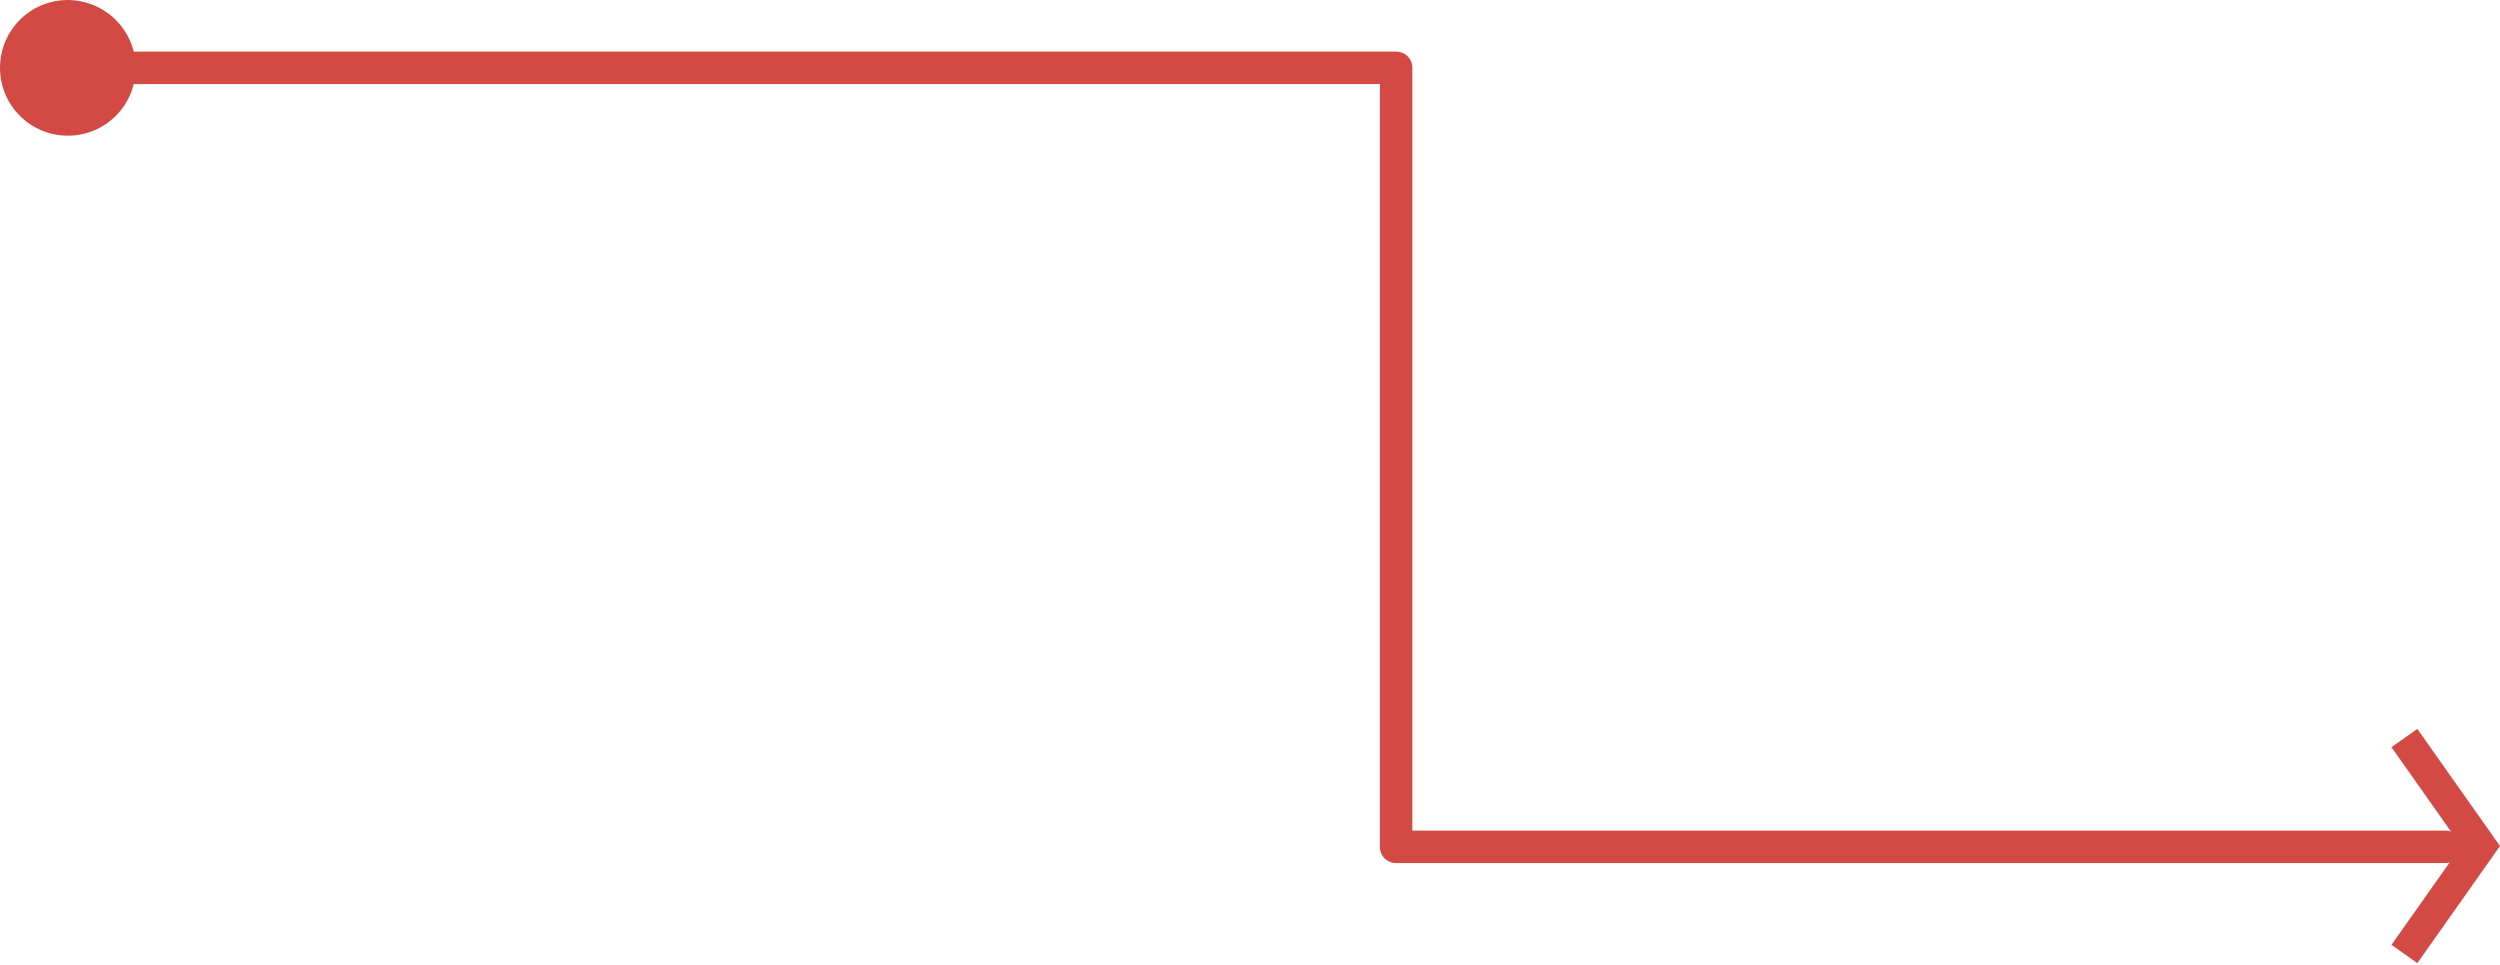<?xml version="1.0" encoding="UTF-8"?> <svg xmlns="http://www.w3.org/2000/svg" width="632" height="244" viewBox="0 0 632 244" fill="none"> <path fill-rule="evenodd" clip-rule="evenodd" d="M611.104 184.274L632 213.876L611.104 243.478L604.563 238.86L622.199 213.876L604.563 188.891L611.104 184.274Z" fill="#D24A43"></path> <path d="M618.228 218.188H352.939C350.641 218.188 348.836 216.383 348.836 214.085V21.252H17.232C14.934 21.252 13.129 19.447 13.129 17.149C13.129 14.852 14.934 13.046 17.232 13.046H352.939C355.236 13.046 357.041 14.852 357.041 17.149V209.982H618.228C620.526 209.982 622.331 211.788 622.331 214.085C622.331 216.383 620.443 218.188 618.228 218.188Z" fill="#D24A43"></path> <path d="M34.3 17.15C34.3 26.587 26.668 34.3 17.15 34.3C7.713 34.3 0 26.669 0 17.15C0 7.713 7.631 0 17.15 0C26.668 0.082 34.3 7.713 34.3 17.15Z" fill="#D24A43"></path> </svg> 